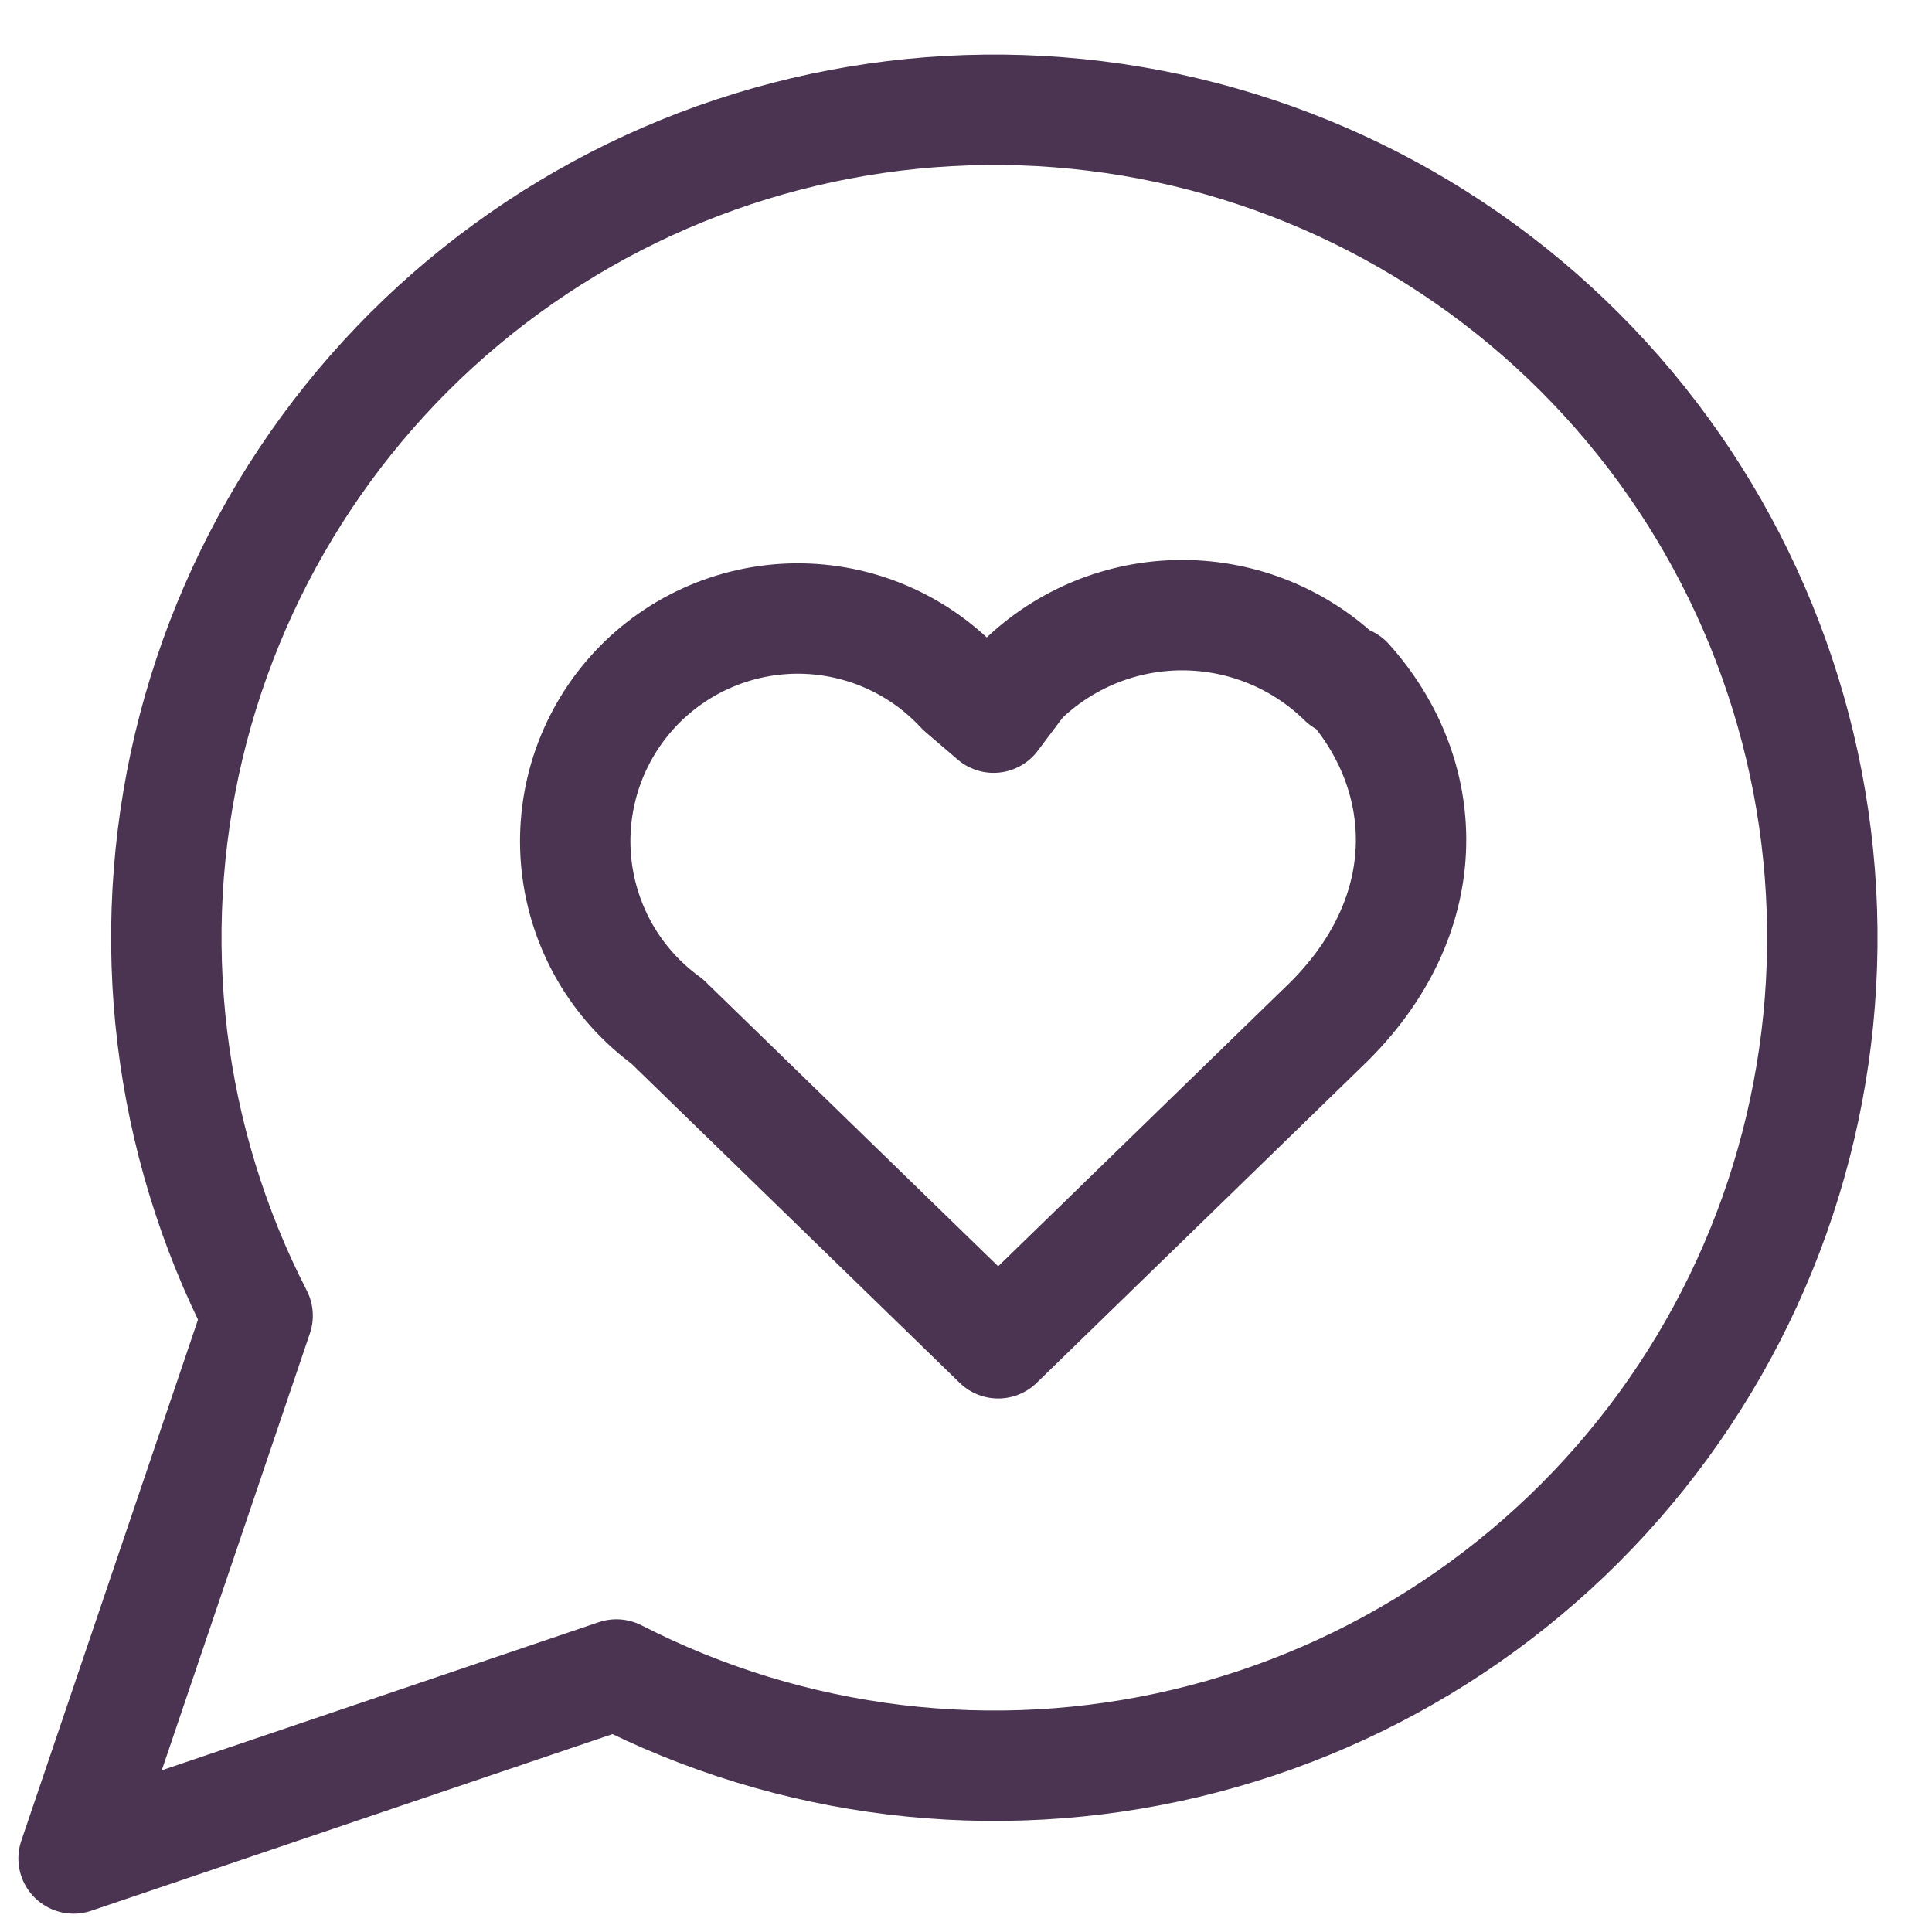 <?xml version="1.0" encoding="UTF-8"?> <svg xmlns="http://www.w3.org/2000/svg" width="35" height="35" viewBox="0 0 35 35" fill="none"><path d="M24.333 12.335C23.554 11.571 22.507 11.144 21.416 11.144C20.326 11.144 19.279 11.571 18.5 12.335L18 13.001L17.416 12.501C17.034 12.088 16.57 11.759 16.053 11.536C15.536 11.312 14.978 11.2 14.415 11.205C13.852 11.211 13.296 11.334 12.784 11.567C12.271 11.8 11.813 12.138 11.439 12.559C11.065 12.98 10.784 13.474 10.612 14.01C10.441 14.547 10.383 15.113 10.444 15.673C10.505 16.233 10.682 16.773 10.964 17.261C11.246 17.748 11.628 18.17 12.083 18.501L18.083 24.335L24.083 18.501C26.083 16.501 25.916 14.001 24.416 12.335M11.167 30.335C14.348 31.966 18.007 32.408 21.485 31.581C24.963 30.754 28.031 28.711 30.136 25.822C32.242 22.932 33.246 19.386 32.968 15.822C32.69 12.257 31.148 8.91 28.62 6.382C26.092 3.854 22.744 2.312 19.18 2.034C15.615 1.756 12.069 2.76 9.18 4.865C6.29 6.97 4.248 10.039 3.42 13.517C2.593 16.995 3.035 20.654 4.667 23.835L1.333 33.668L11.167 30.335Z" stroke="#4A3451" stroke-width="2" stroke-linecap="round" stroke-linejoin="round"></path></svg> 